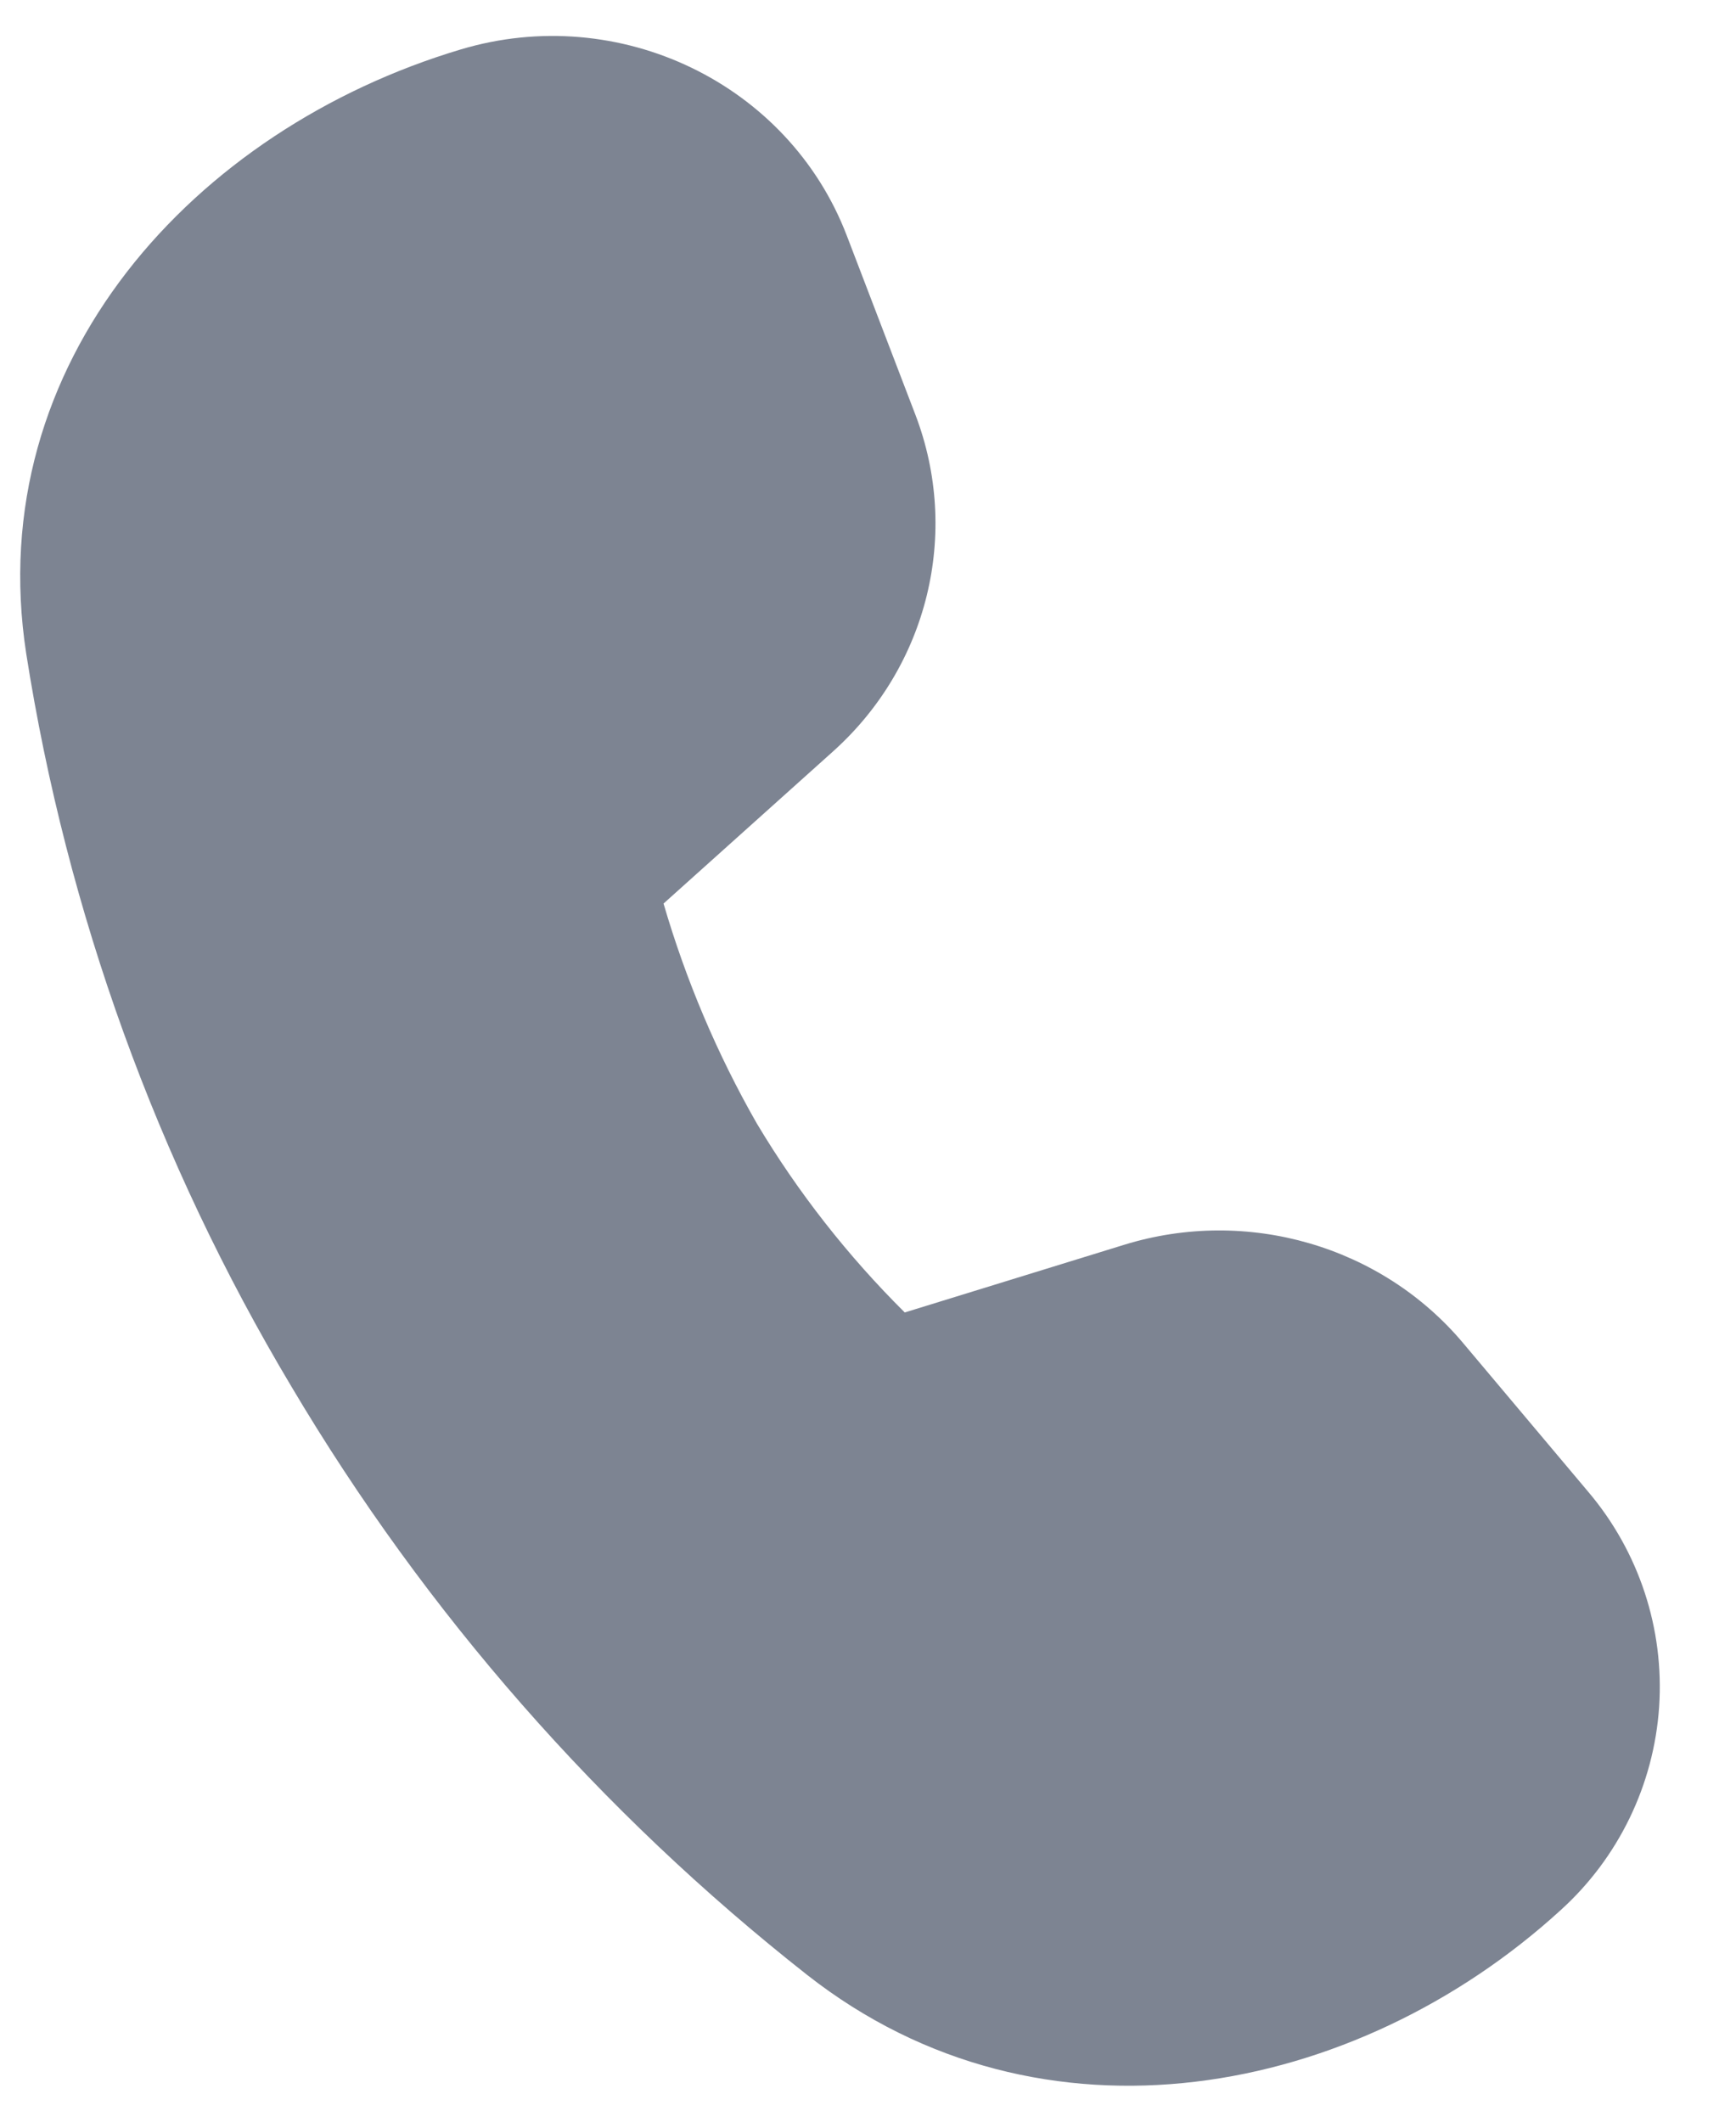 <svg width="18" height="22" viewBox="0 0 18 22" fill="none" xmlns="http://www.w3.org/2000/svg">
<path d="M8.637 7.792L6.88 9.369C7.112 10.164 7.436 10.93 7.847 11.649C8.274 12.364 8.79 13.022 9.381 13.609L11.657 12.907C12.932 12.514 14.324 12.918 15.172 13.928L16.469 15.47C16.994 16.09 17.257 16.889 17.203 17.699C17.148 18.509 16.78 19.267 16.178 19.81C14.063 21.74 10.807 22.392 8.369 20.478C6.226 18.792 4.413 16.724 3.022 14.378C1.628 12.044 0.694 9.464 0.272 6.778C-0.195 3.756 2.017 1.338 4.776 0.513C6.421 0.02 8.176 0.866 8.78 2.443L9.492 4.302C9.959 5.526 9.623 6.908 8.637 7.792Z" fill="#7D8492"/>
</svg>
